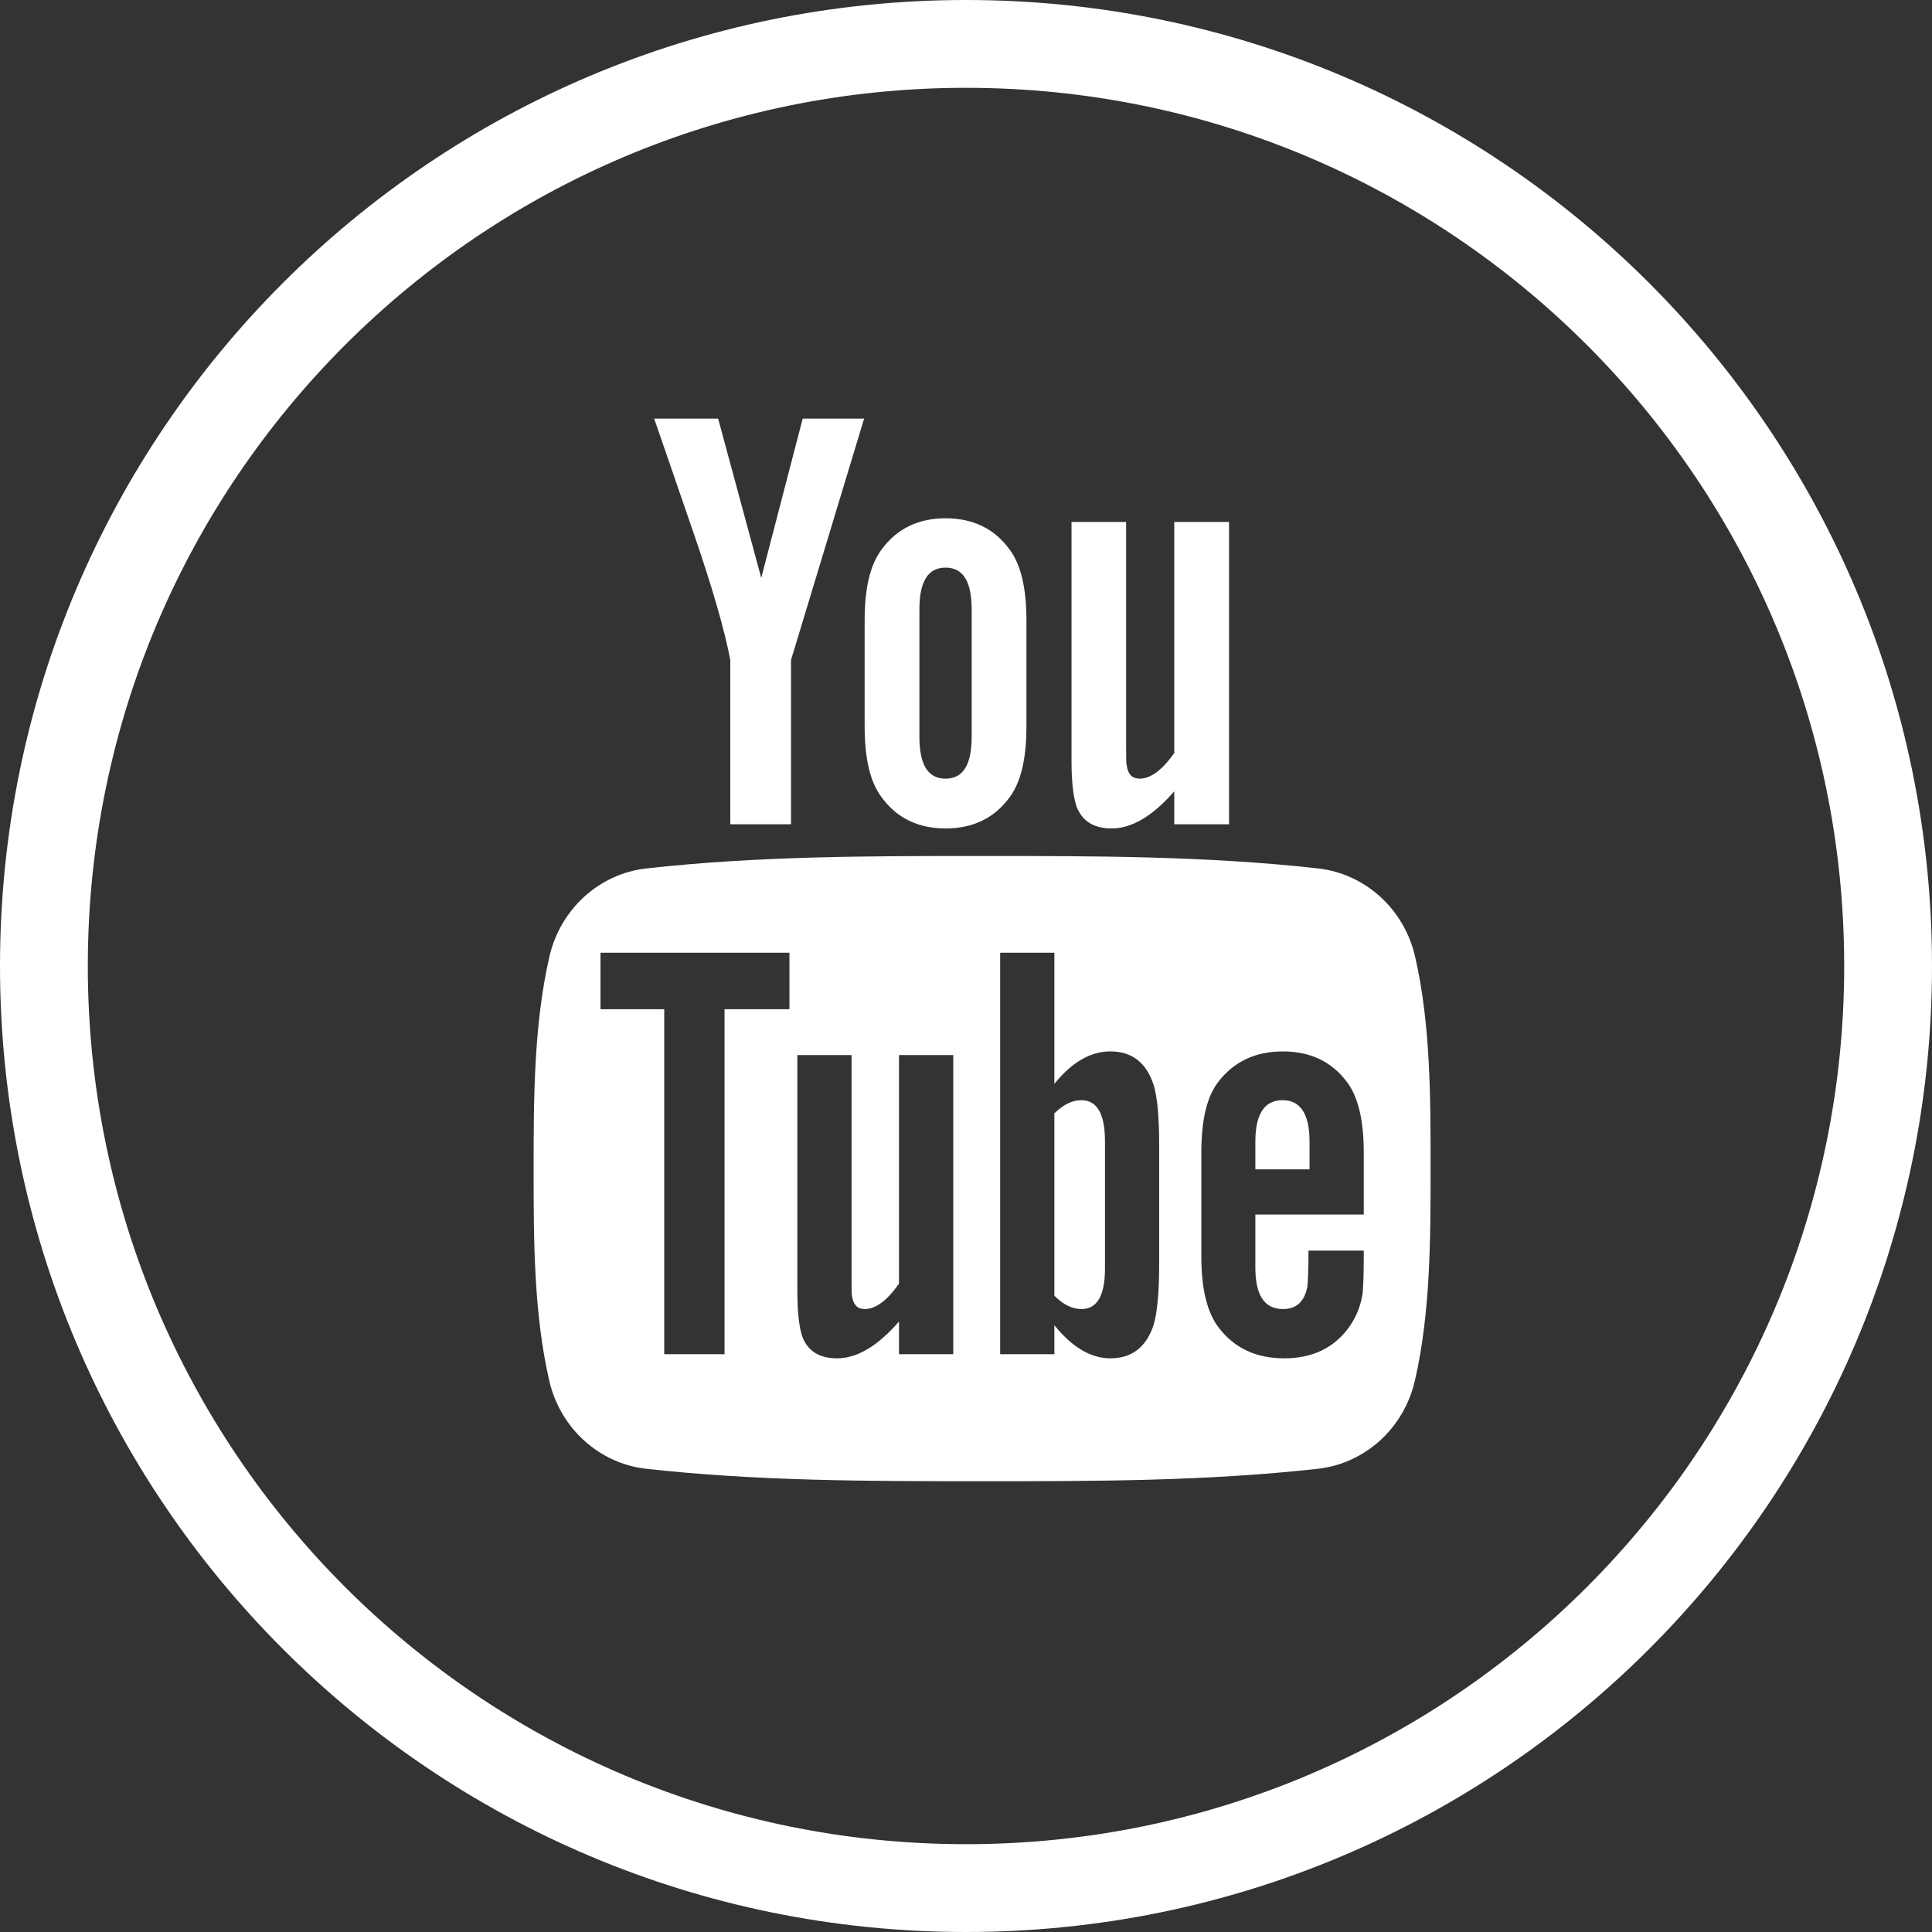 <svg width="60" height="60" viewBox="0 0 60 60" fill="none" xmlns="http://www.w3.org/2000/svg">
<rect x="0" y="0" width="60" height="60" fill="#333333" stroke="none"/>
<g clip-path="url(#clip0_2029_325)">
<path d="M30 0C13.431 0 0 13.431 0 30C0 46.569 13.431 60 30 60C46.569 60 60 46.569 60 30C60 13.431 46.569 0 30 0ZM30 57.273C14.938 57.273 2.727 45.062 2.727 30C2.727 14.938 14.938 2.727 30 2.727C45.062 2.727 57.273 14.938 57.273 30C57.273 45.062 45.062 57.273 30 57.273Z" fill="white"/>
<path d="M43.947 29.707C43.605 28.226 42.394 27.133 40.935 26.97C37.482 26.584 33.985 26.582 30.505 26.584C27.023 26.582 23.527 26.584 20.073 26.97C18.615 27.133 17.404 28.226 17.063 29.707C16.578 31.817 16.572 34.12 16.572 36.292C16.572 38.464 16.572 40.767 17.057 42.877C17.398 44.358 18.609 45.451 20.068 45.614C23.521 46 27.018 46.001 30.499 46C33.98 46.002 37.475 46 40.93 45.614C42.388 45.451 43.6 44.358 43.941 42.877C44.426 40.767 44.428 38.464 44.428 36.292C44.428 34.119 44.432 31.817 43.947 29.707ZM24.517 31.342H22.501V42.056H20.628V31.342H18.649V29.587H24.517V31.342ZM29.604 42.056H27.919V41.042C27.25 41.809 26.615 42.184 25.996 42.184C25.453 42.184 25.08 41.964 24.911 41.493C24.82 41.212 24.763 40.768 24.763 40.112V32.766H26.446V39.606C26.446 40 26.446 40.205 26.461 40.26C26.502 40.522 26.629 40.654 26.855 40.654C27.193 40.654 27.546 40.394 27.919 39.866V32.766H29.604L29.604 42.056ZM35.999 39.267C35.999 40.127 35.941 40.746 35.829 41.139C35.604 41.831 35.154 42.184 34.484 42.184C33.885 42.184 33.307 41.851 32.744 41.156V42.056H31.061V29.587H32.744V33.659C33.288 32.99 33.865 32.652 34.484 32.652C35.154 32.652 35.605 33.004 35.829 33.7C35.942 34.074 35.999 34.688 35.999 35.567V39.267ZM42.352 37.718H38.986V39.364C38.986 40.224 39.267 40.654 39.846 40.654C40.26 40.654 40.502 40.428 40.598 39.979C40.613 39.887 40.636 39.513 40.636 38.838H42.353V39.084C42.353 39.626 42.332 40 42.317 40.168C42.26 40.541 42.128 40.879 41.924 41.177C41.458 41.851 40.767 42.184 39.888 42.184C39.007 42.184 38.337 41.867 37.85 41.233C37.493 40.768 37.309 40.035 37.309 39.048V35.794C37.309 34.801 37.472 34.075 37.83 33.605C38.316 32.969 38.986 32.653 39.846 32.653C40.691 32.653 41.36 32.969 41.832 33.605C42.185 34.075 42.353 34.801 42.353 35.794V37.718H42.352Z" fill="white"/>
<path d="M39.831 34.167C39.268 34.167 38.986 34.597 38.986 35.456V36.315H40.669V35.456C40.669 34.597 40.388 34.167 39.831 34.167Z" fill="white"/>
<path d="M33.584 34.167C33.306 34.167 33.026 34.298 32.744 34.576V40.239C33.025 40.52 33.306 40.654 33.584 40.654C34.069 40.654 34.316 40.239 34.316 39.4V35.435C34.316 34.597 34.069 34.167 33.584 34.167Z" fill="white"/>
<path d="M34.524 25.728C35.145 25.728 35.79 25.351 36.468 24.575V25.599H38.169V16.21H36.468V23.386C36.09 23.919 35.733 24.182 35.393 24.182C35.165 24.182 35.031 24.047 34.994 23.784C34.973 23.728 34.973 23.521 34.973 23.122V16.21H33.277V23.634C33.277 24.297 33.334 24.746 33.428 25.03C33.599 25.506 33.977 25.728 34.524 25.728Z" fill="white"/>
<path d="M22.68 20.496V25.599H24.566V20.496L26.836 13H24.928L23.641 17.948L22.302 13H20.316C20.714 14.168 21.128 15.341 21.526 16.511C22.131 18.267 22.509 19.592 22.68 20.496Z" fill="white"/>
<path d="M29.365 25.728C30.217 25.728 30.88 25.407 31.349 24.766C31.706 24.297 31.877 23.556 31.877 22.558V19.271C31.877 18.267 31.707 17.533 31.349 17.059C30.88 16.417 30.218 16.096 29.365 16.096C28.517 16.096 27.855 16.417 27.384 17.059C27.023 17.533 26.852 18.267 26.852 19.271V22.558C26.852 23.556 27.023 24.297 27.384 24.766C27.855 25.407 28.517 25.728 29.365 25.728ZM28.553 18.93C28.553 18.061 28.816 17.628 29.365 17.628C29.913 17.628 30.176 18.061 30.176 18.93V22.879C30.176 23.748 29.913 24.182 29.365 24.182C28.816 24.182 28.553 23.748 28.553 22.879V18.93Z" fill="white"/>
</g>
<defs>
<clipPath id="clip0_2029_325">
<rect width="60" height="60" fill="white"/>
</clipPath>
</defs>
</svg>

